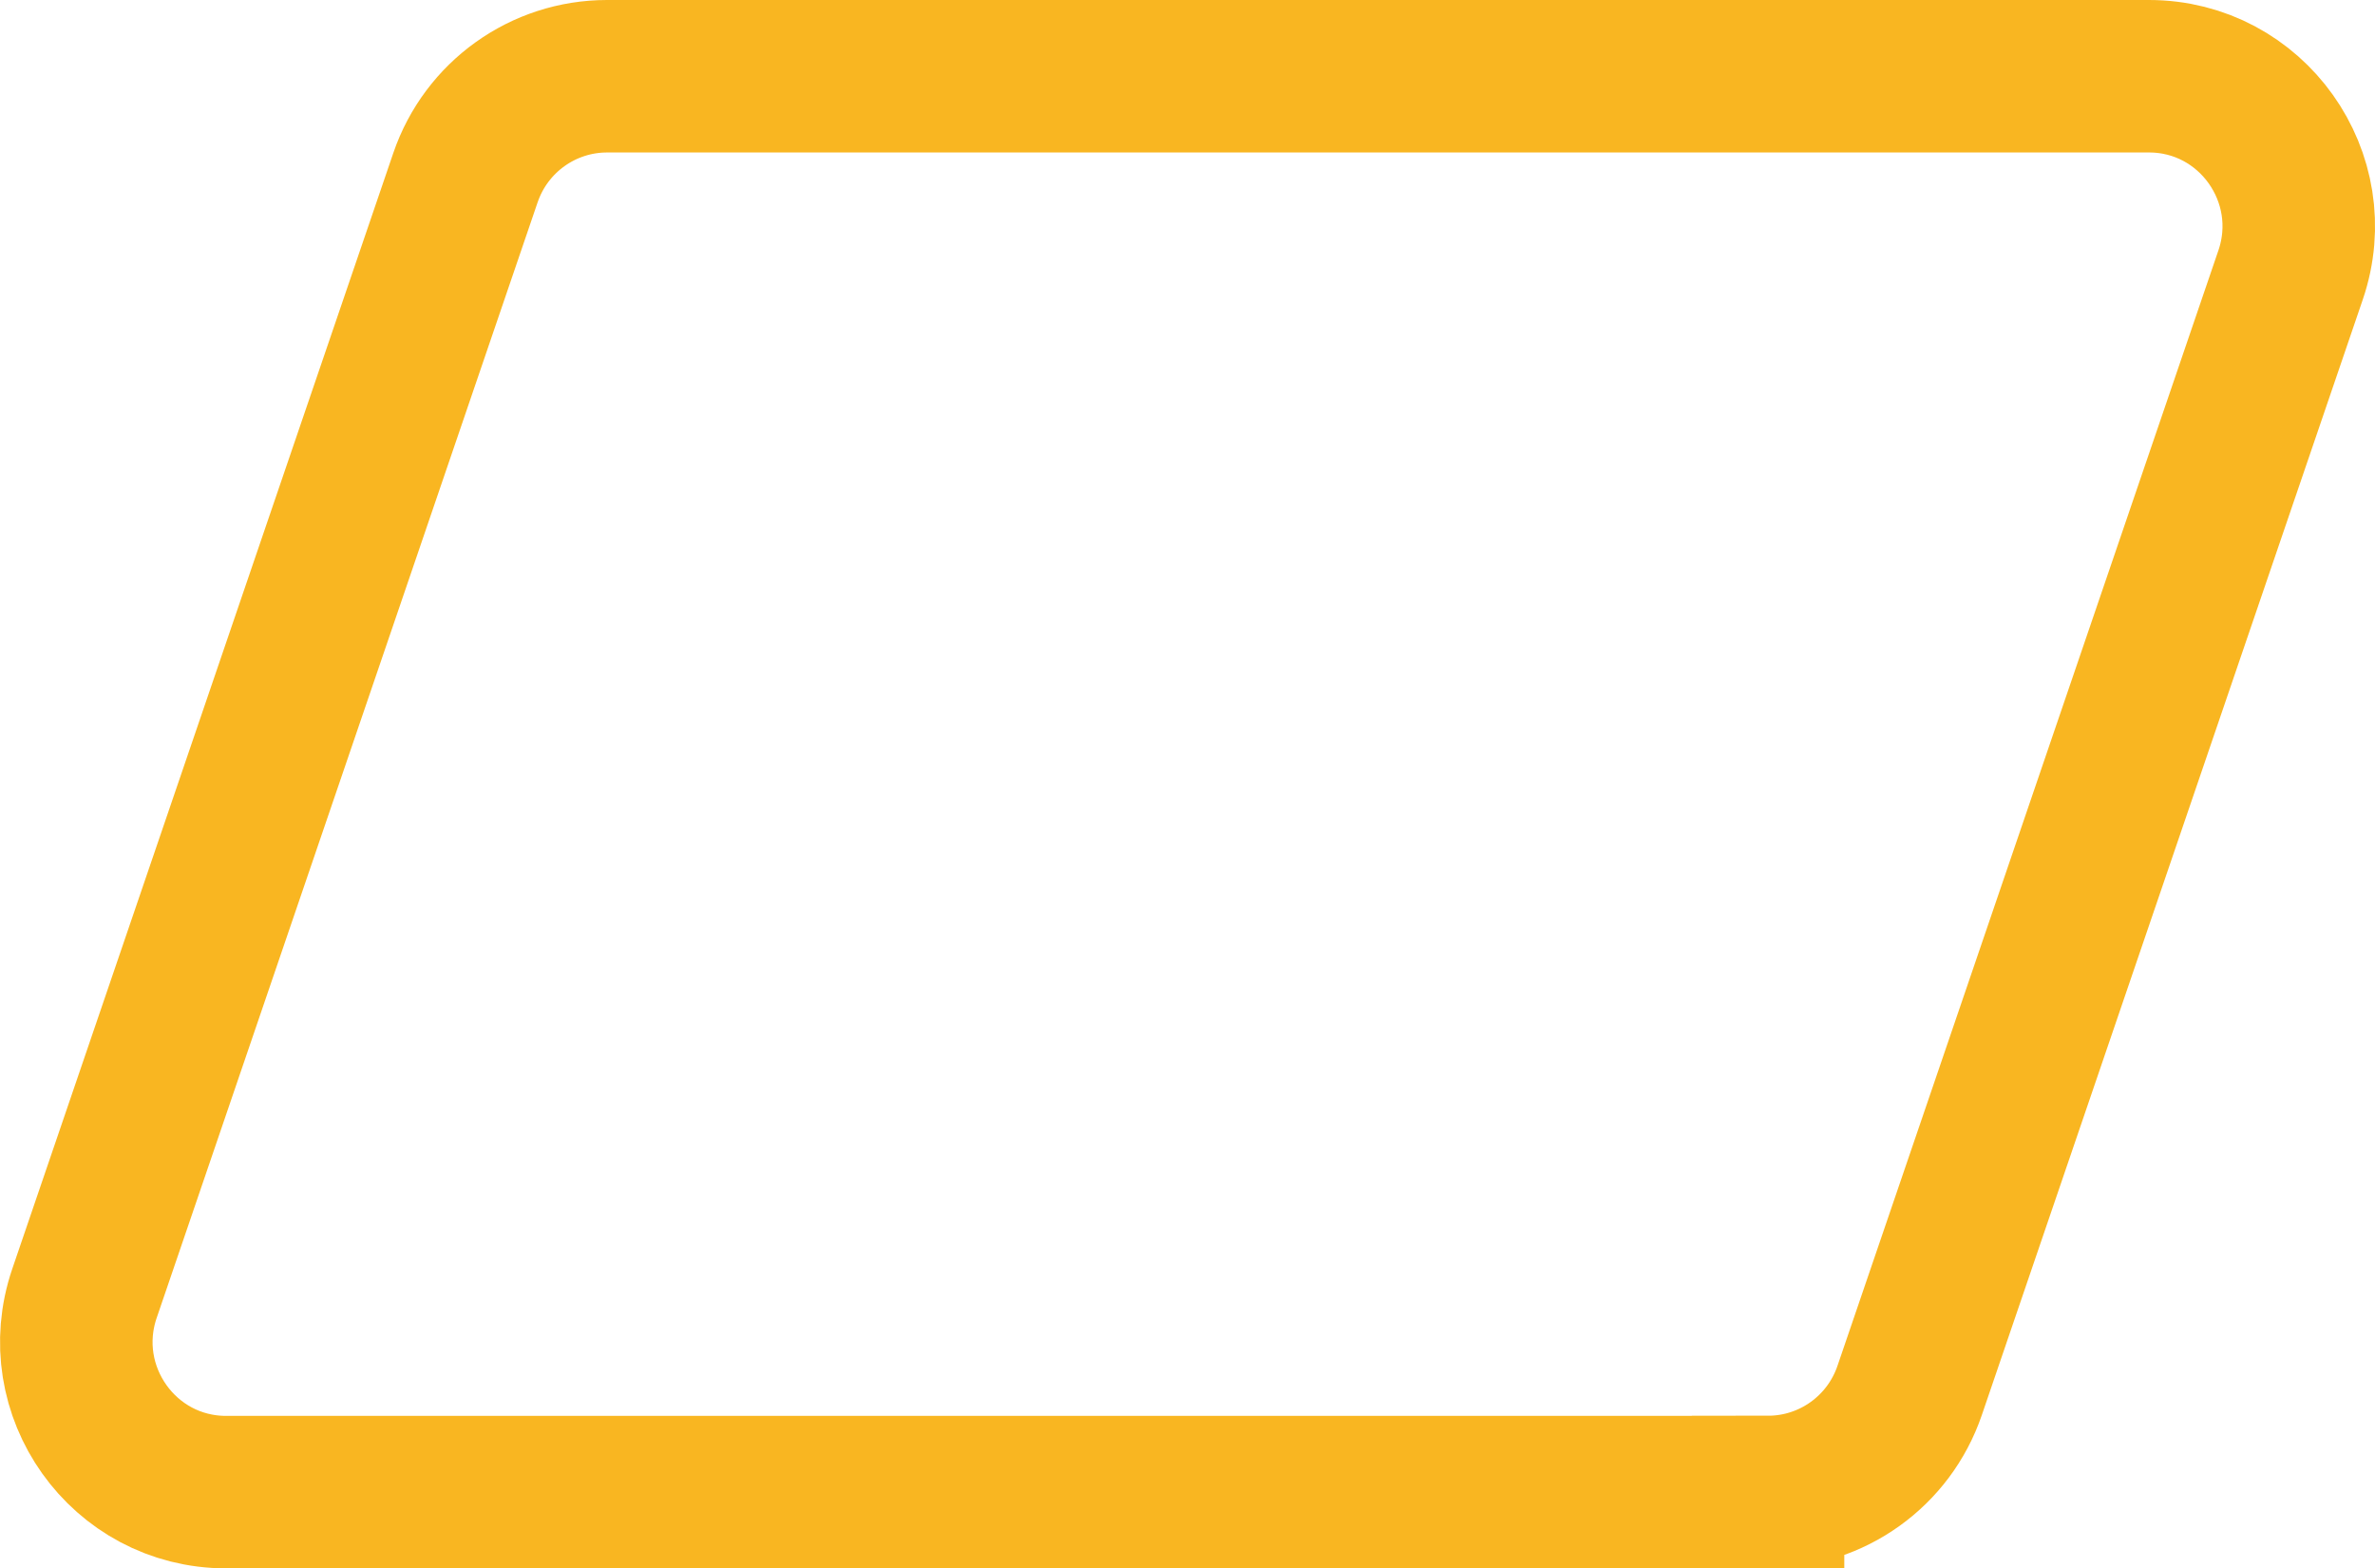 <svg width="109" height="72" viewBox="0 0 109 72" fill="none" xmlns="http://www.w3.org/2000/svg">
<path d="M81.143 68.5H10.378C5.661 68.5 2.351 63.843 3.878 59.373L21.362 8.157C22.313 5.37 24.926 3.5 27.861 3.5H98.626C103.343 3.5 106.653 8.157 105.125 12.627L87.642 63.835C86.691 66.622 84.078 68.493 81.143 68.493V68.5Z" stroke="#F9B621" stroke-width="7" stroke-miterlimit="10"/>
</svg>
